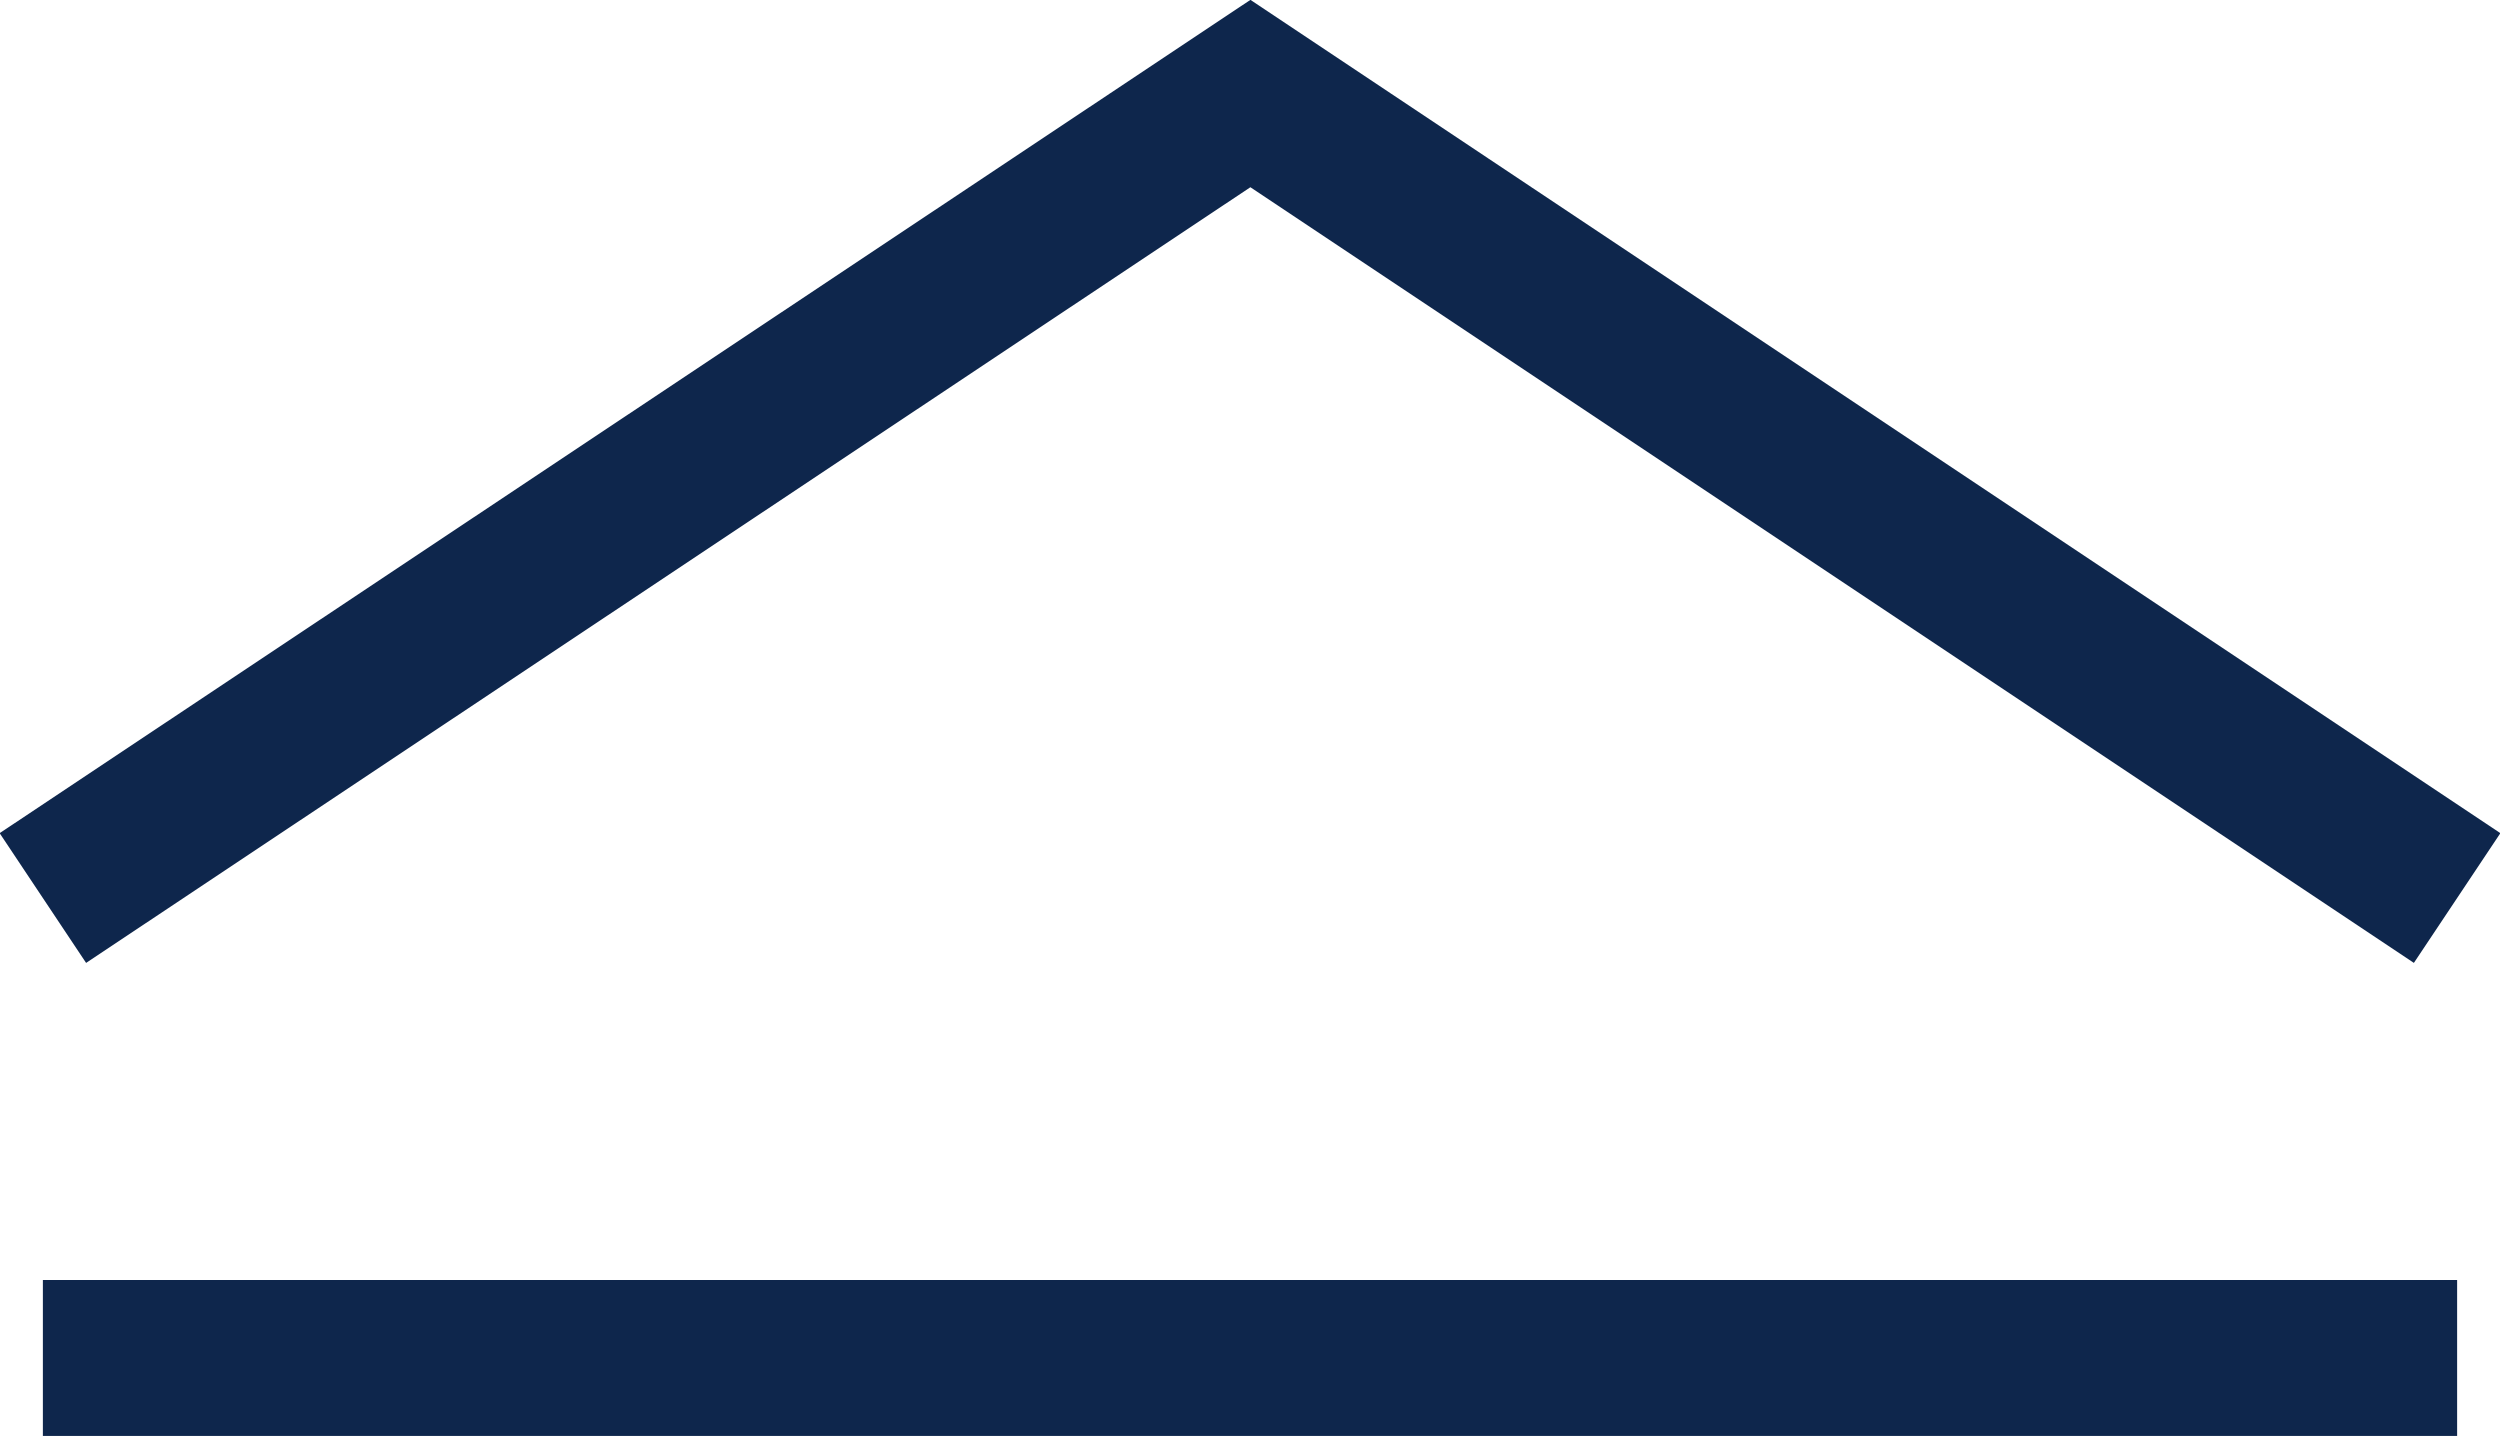 <?xml version="1.0" encoding="UTF-8"?>
<svg id="_レイヤー_2" data-name="レイヤー 2" xmlns="http://www.w3.org/2000/svg" width="32.07" height="18.42" viewBox="0 0 32.07 18.42">
  <defs>
    <style>
      .cls-1 {
        fill: none;
        stroke: #0e264c;
        stroke-miterlimit: 10;
        stroke-width: 2px;
      }
    </style>
  </defs>
  <g id="_レイヤー_1-2" data-name="レイヤー 1">
    <g>
      <line class="cls-1" x1=".55" y1="17.42" x2="31.52" y2="17.42"/>
      <polyline class="cls-1" points=".55 11.52 16.04 1.2 31.52 11.52"/>
    </g>
  </g>
</svg>